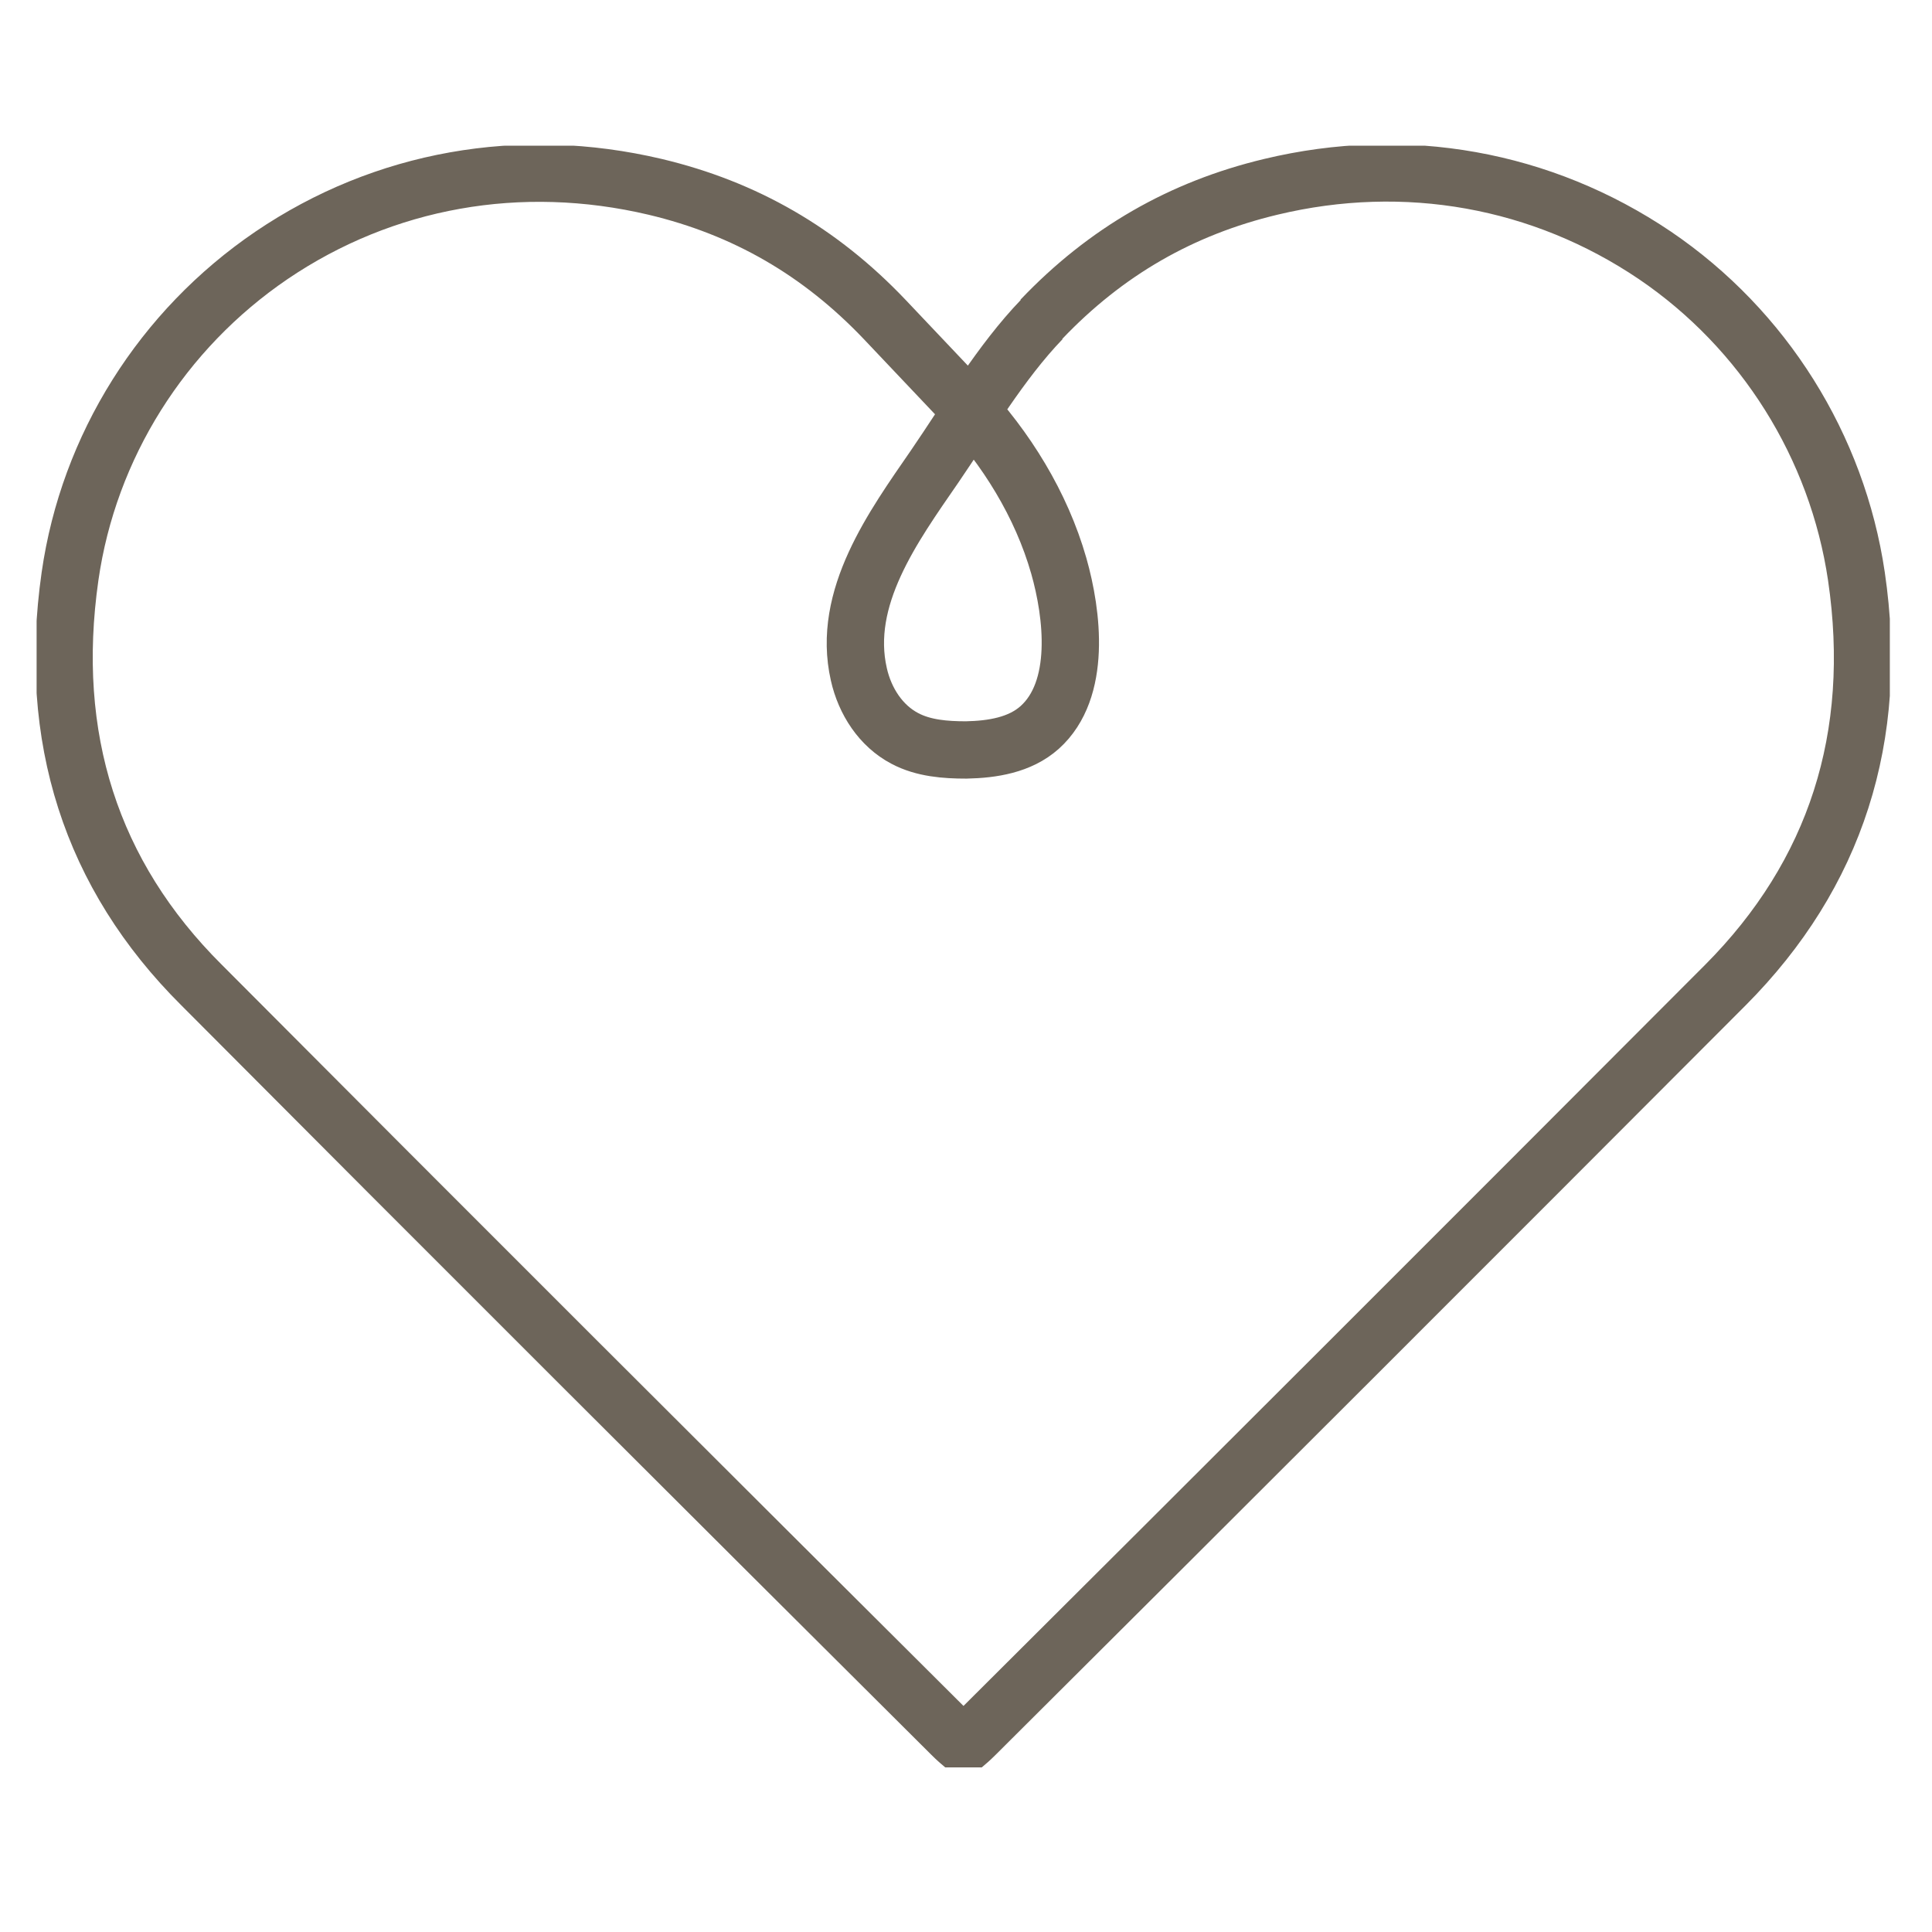 <?xml version="1.0" encoding="UTF-8"?>
<svg xmlns="http://www.w3.org/2000/svg" width="57" height="57" viewBox="0 0 57 57" fill="none">
  <g clip-path="url(#clip0_399_10028)">
    <path d="M30.721 9.423C32.628 7.419 34.858 6.142 37.493 5.512C41.469 4.558 45.493 5.285 48.822 7.532C52.039 9.714 54.204 13.172 54.77 17.003C55.465 21.738 54.156 25.795 50.907 29.06C43.538 36.446 36.168 43.815 28.782 51.169C28.636 51.315 28.523 51.412 28.426 51.492C28.329 51.412 28.216 51.315 28.07 51.169C20.684 43.815 13.298 36.446 5.945 29.06C2.68 25.811 1.387 21.754 2.066 17.003C2.615 13.172 4.781 9.73 8.013 7.532C11.327 5.285 15.351 4.574 19.327 5.512C21.977 6.142 24.192 7.419 26.099 9.423L28.41 11.863C29.687 13.221 30.721 14.886 31.238 16.696C31.642 18.118 31.917 20.348 30.673 21.463C30.091 21.981 29.283 22.11 28.507 22.126C27.893 22.126 27.246 22.078 26.697 21.787C25.986 21.415 25.517 20.688 25.339 19.896C24.822 17.633 26.357 15.532 27.57 13.77C28.555 12.332 29.525 10.683 30.737 9.423H30.721Z" stroke="#6D655A" stroke-width="1.691" stroke-miterlimit="10" stroke-linejoin="bevel"></path>
  </g>
  <defs>
    <clipPath id="clip0_399_10028">
      <rect width="54.676" height="48.276" fill="white" transform="translate(1.08 4.299)"></rect>
    </clipPath>
  </defs>
</svg>
